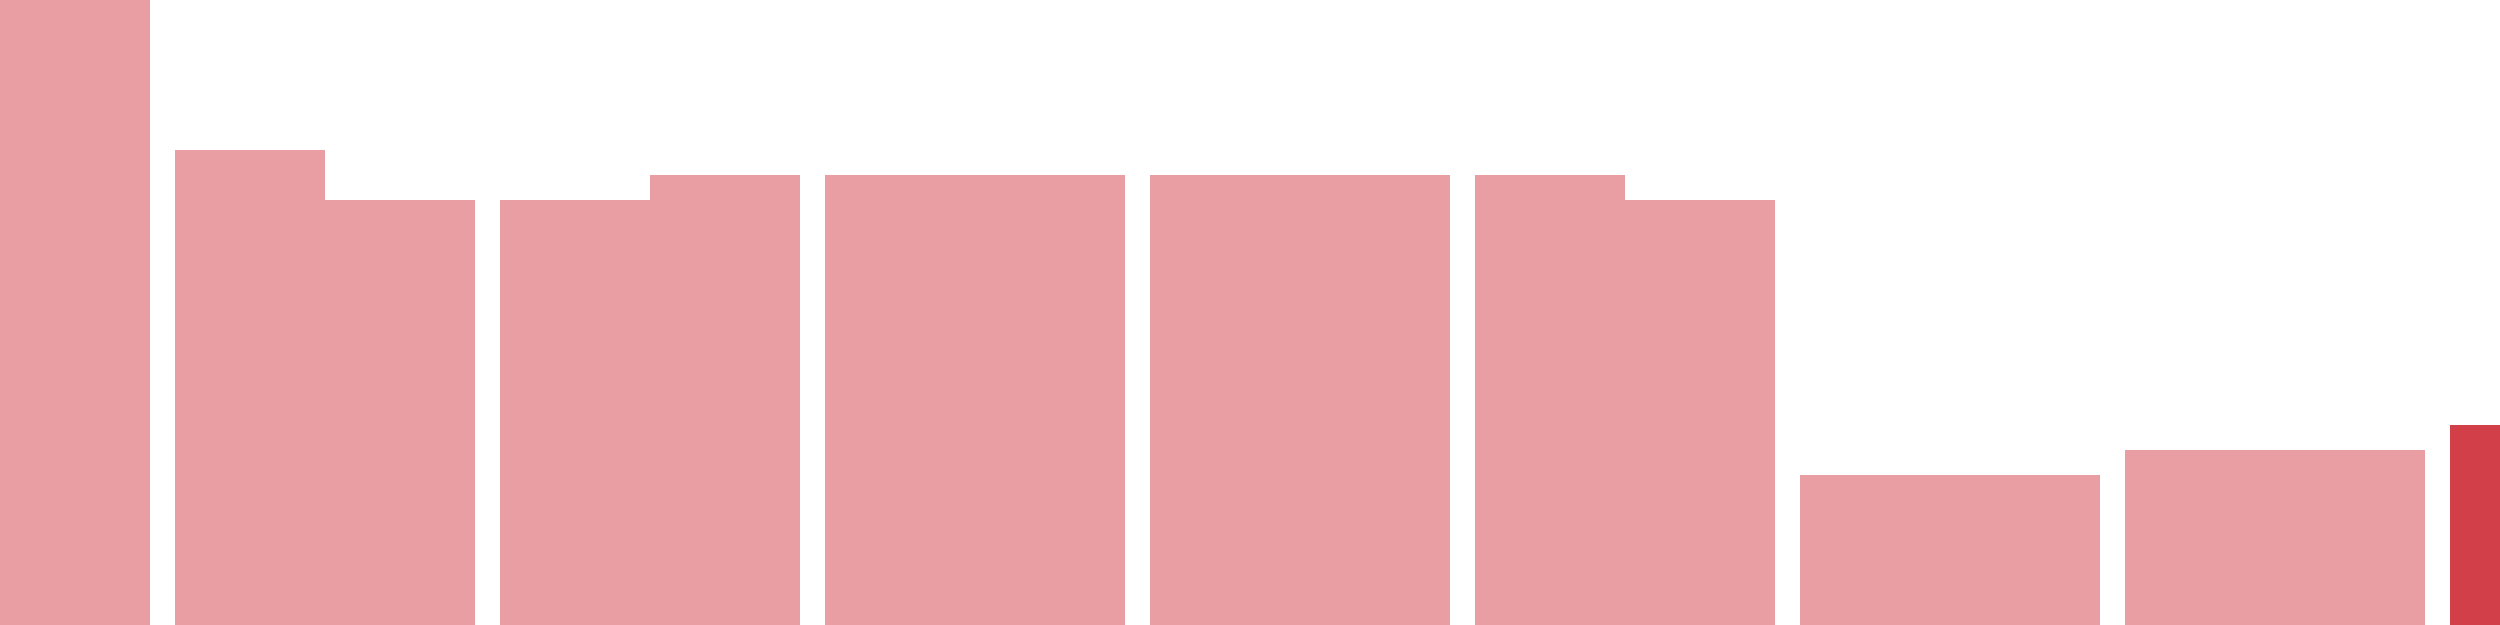 <svg width="100" height="25" viewBox="0 0 100 25" xmlns="http://www.w3.org/2000/svg"><rect x="0" y="0" width="6" height="25" fill="rgba(211, 63, 73, 0.5)"/><rect x="7" y="6" width="6" height="19" fill="rgba(211, 63, 73, 0.5)"/><rect x="13" y="8" width="6" height="17" fill="rgba(211, 63, 73, 0.5)"/><rect x="20" y="8" width="6" height="17" fill="rgba(211, 63, 73, 0.5)"/><rect x="26" y="7" width="6" height="18" fill="rgba(211, 63, 73, 0.5)"/><rect x="33" y="7" width="6" height="18" fill="rgba(211, 63, 73, 0.5)"/><rect x="39" y="7" width="6" height="18" fill="rgba(211, 63, 73, 0.5)"/><rect x="46" y="7" width="6" height="18" fill="rgba(211, 63, 73, 0.5)"/><rect x="52" y="7" width="6" height="18" fill="rgba(211, 63, 73, 0.5)"/><rect x="59" y="7" width="6" height="18" fill="rgba(211, 63, 73, 0.5)"/><rect x="65" y="8" width="6" height="17" fill="rgba(211, 63, 73, 0.5)"/><rect x="72" y="19" width="6" height="6" fill="rgba(211, 63, 73, 0.5)"/><rect x="78" y="19" width="6" height="6" fill="rgba(211, 63, 73, 0.5)"/><rect x="85" y="18" width="6" height="7" fill="rgba(211, 63, 73, 0.5)"/><rect x="91" y="18" width="6" height="7" fill="rgba(211, 63, 73, 0.5)"/><rect x="98" y="17" width="6" height="8" fill="#d33f49"/></svg>